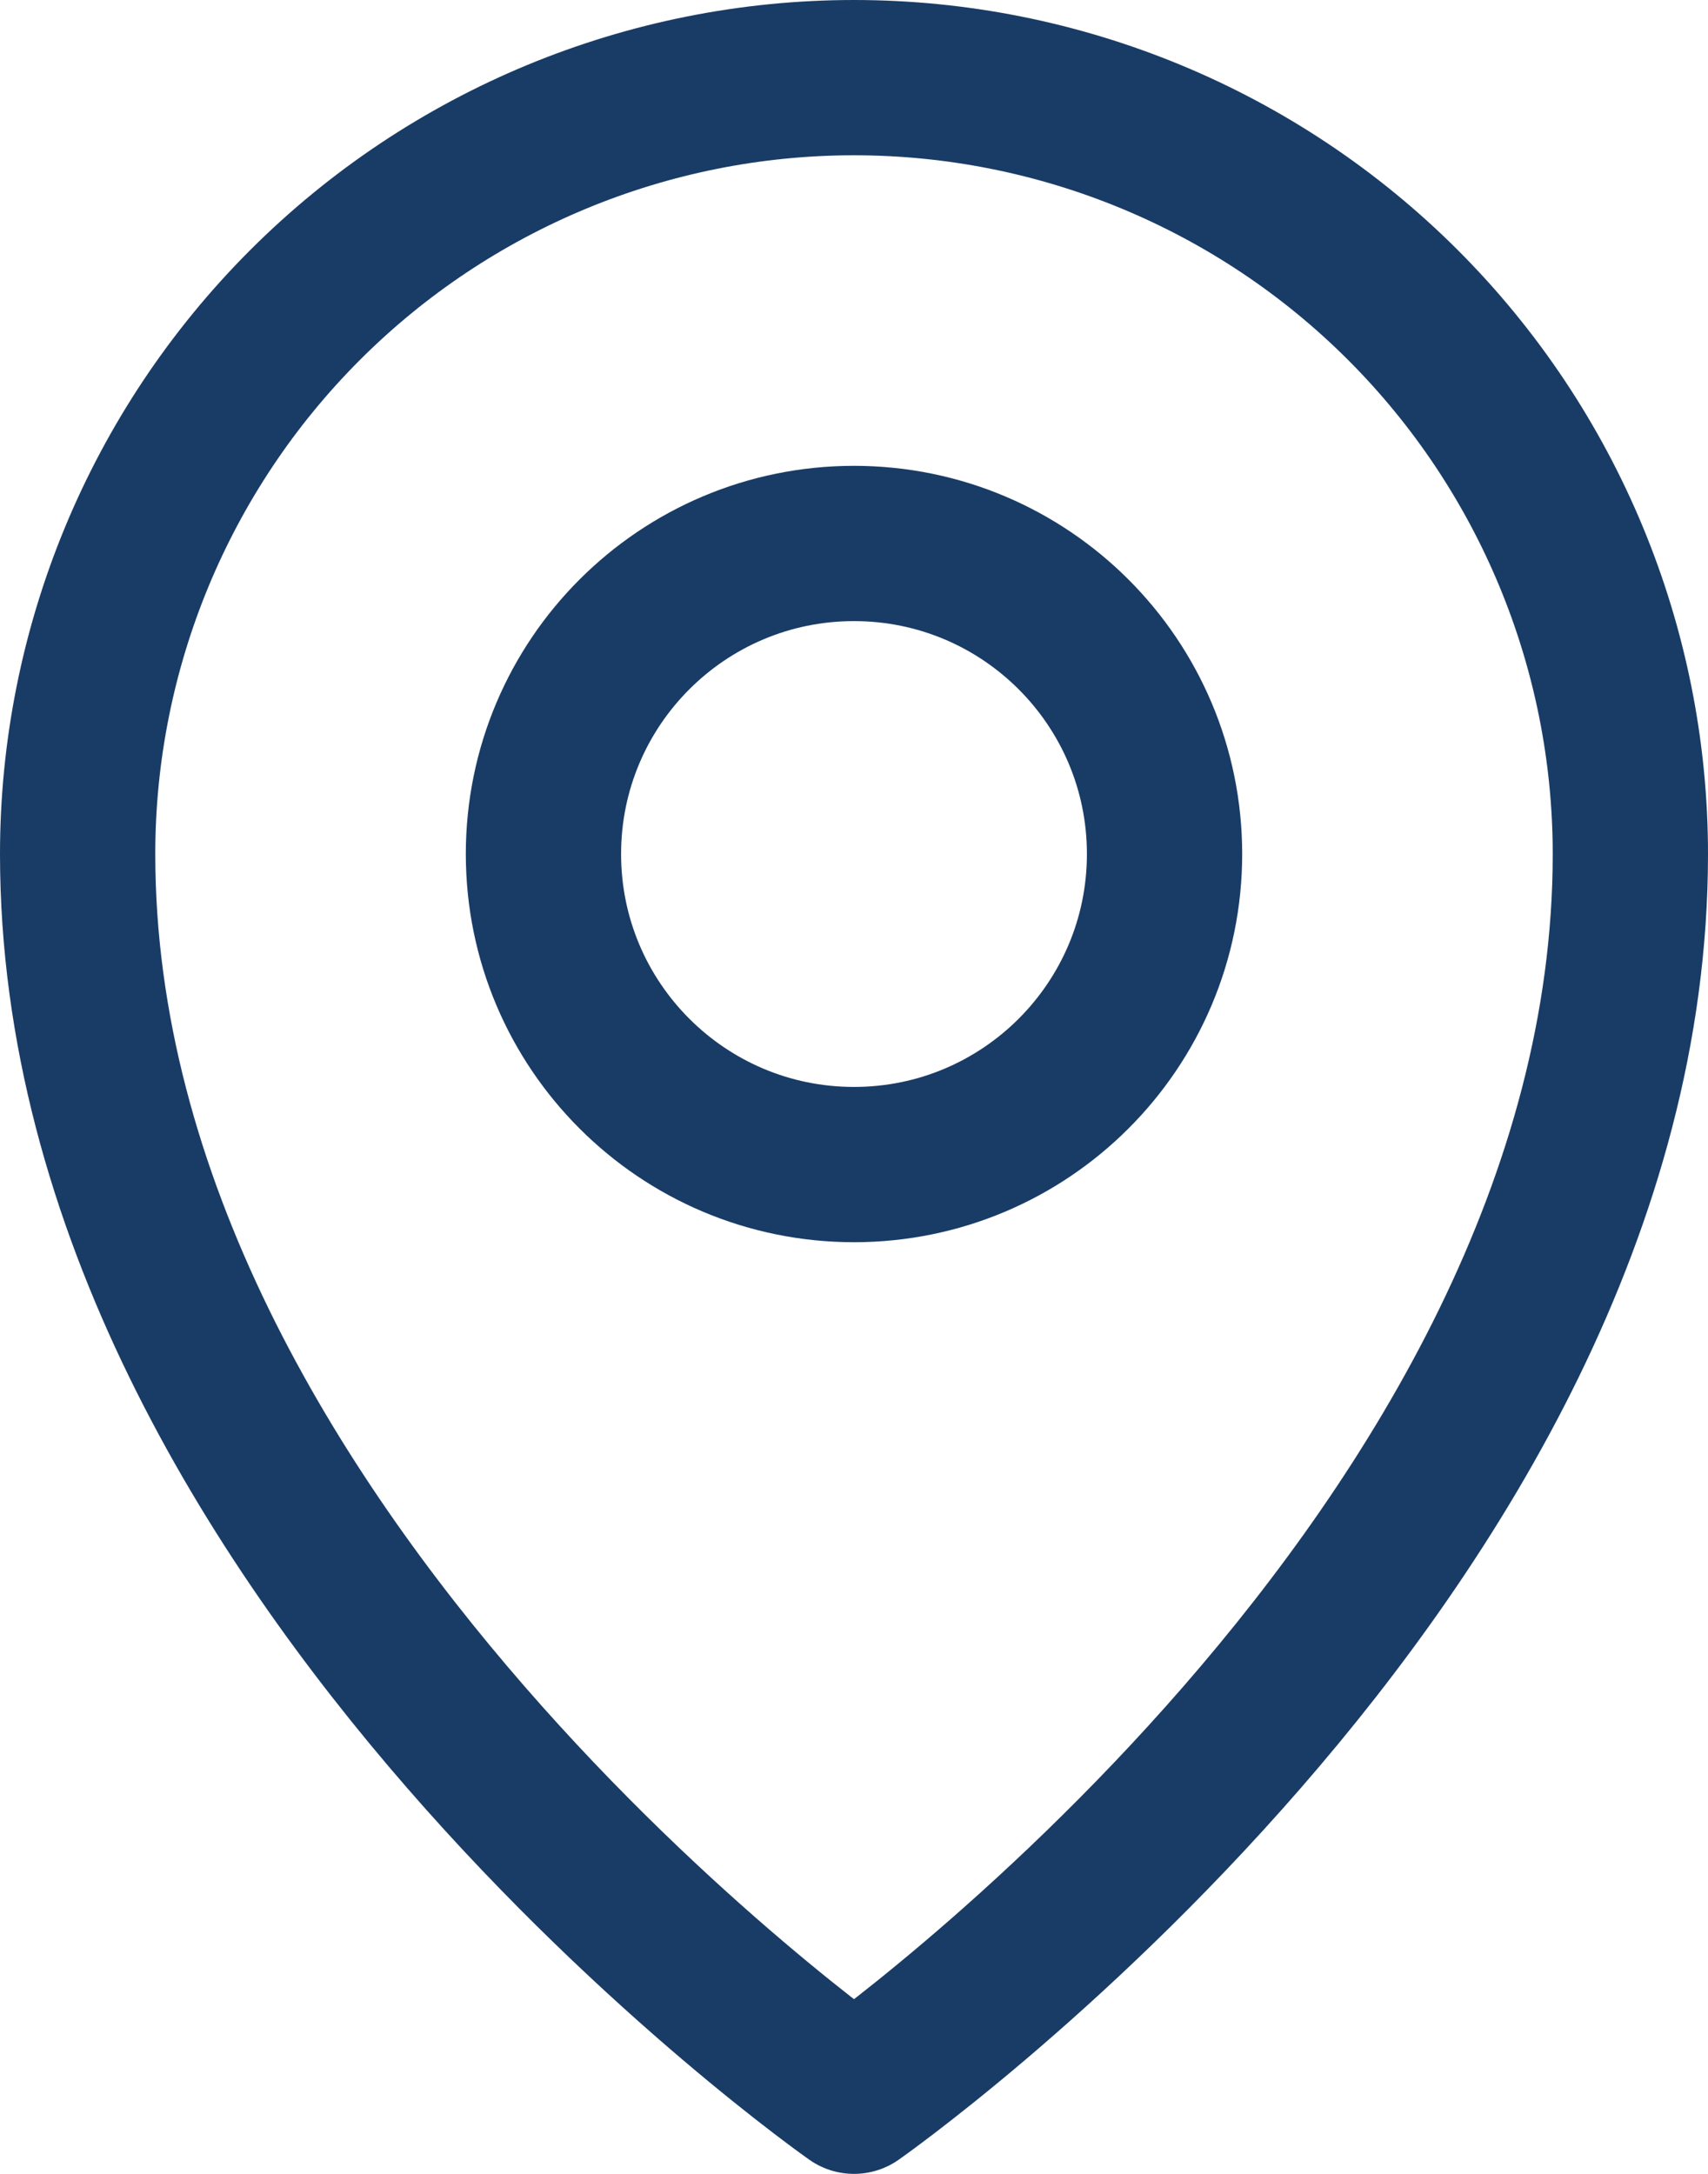 <?xml version="1.0" encoding="UTF-8"?> <svg xmlns="http://www.w3.org/2000/svg" width="22" height="28" viewBox="0 0 22 28" fill="none"> <path d="M11 15C13.209 15 15 13.209 15 11C15 8.791 13.209 7 11 7C8.791 7 7 8.791 7 11C7 13.209 8.791 15 11 15Z" stroke="#193C66" stroke-width="2" stroke-linecap="round" stroke-linejoin="round"></path> <path d="M21 11C21 20 11 27 11 27C11 27 1 20 1 11C1 8.348 2.054 5.804 3.929 3.929C5.804 2.054 8.348 1 11 1C13.652 1 16.196 2.054 18.071 3.929C19.946 5.804 21 8.348 21 11V11Z" stroke="#193C66" stroke-width="2" stroke-linecap="round" stroke-linejoin="round"></path> </svg> 